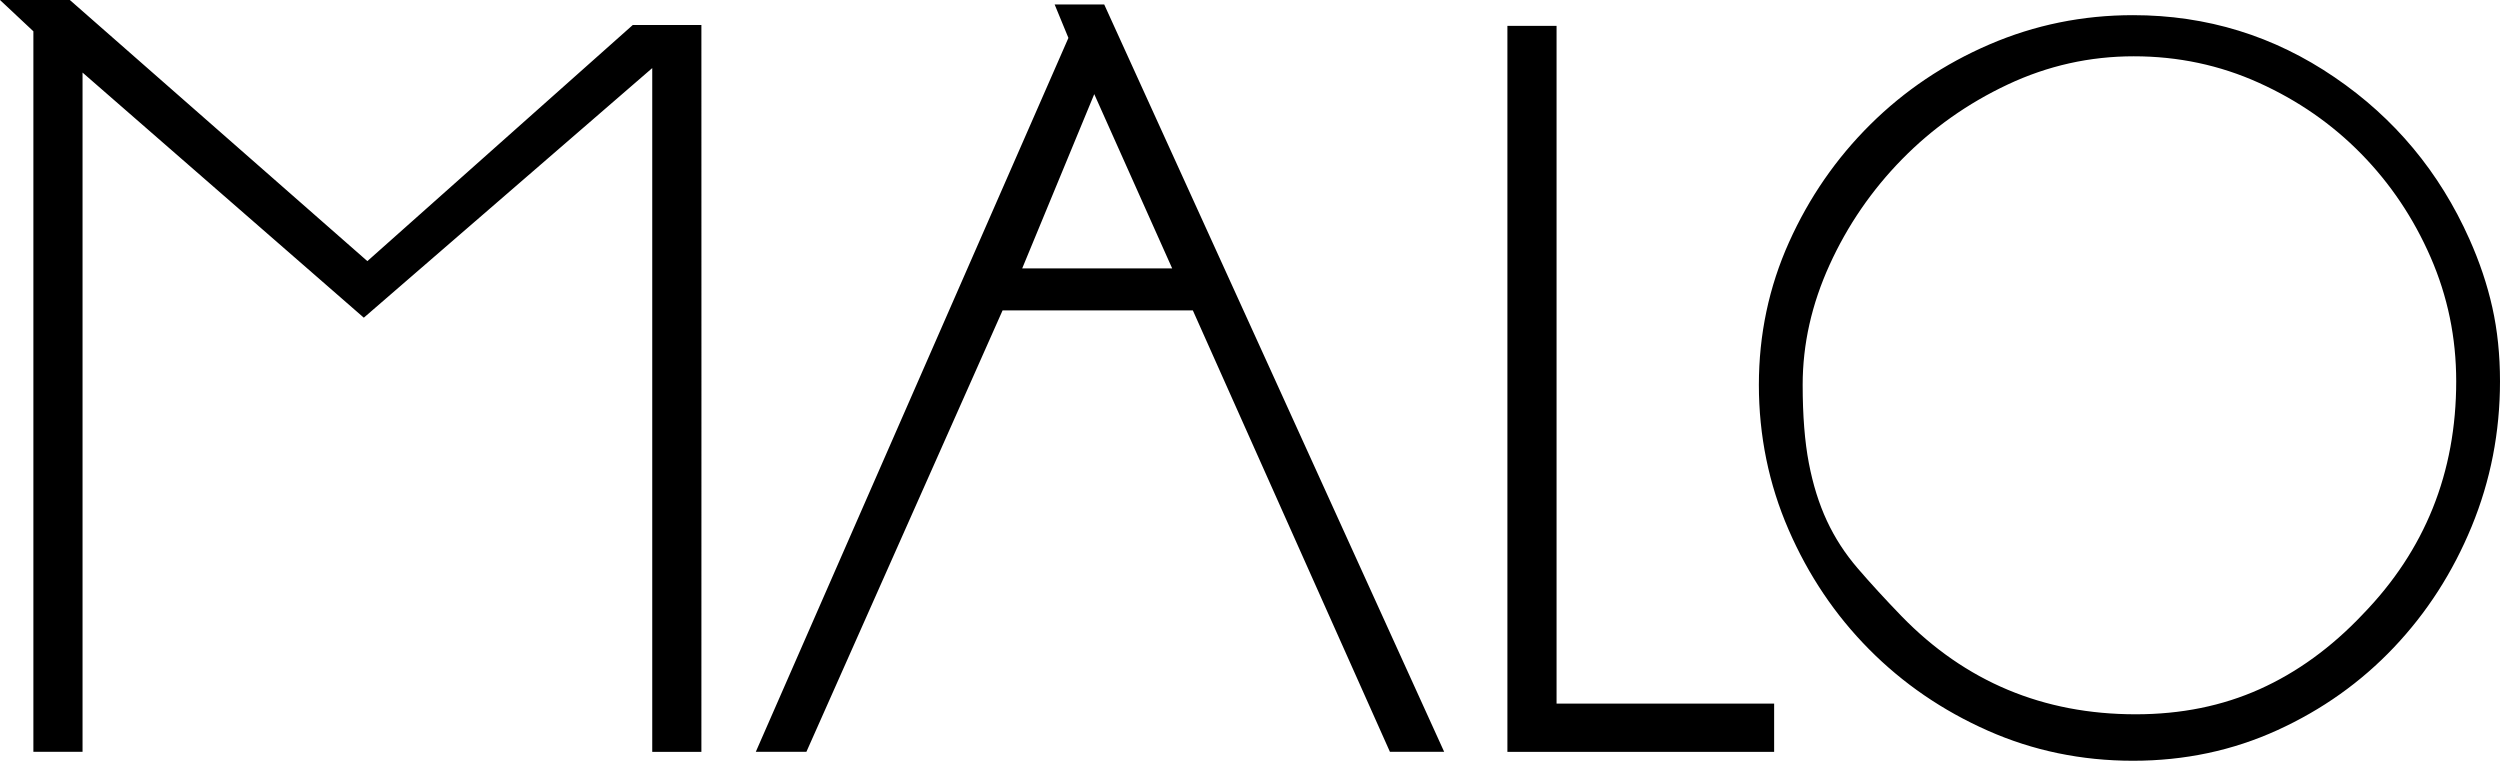 <?xml version="1.0" encoding="UTF-8"?> <svg xmlns="http://www.w3.org/2000/svg" xmlns:xlink="http://www.w3.org/1999/xlink" xmlns:xodm="http://www.corel.com/coreldraw/odm/2003" xml:space="preserve" width="138.796mm" height="42.236mm" version="1.1" style="shape-rendering:geometricPrecision; text-rendering:geometricPrecision; image-rendering:optimizeQuality; fill-rule:evenodd; clip-rule:evenodd" viewBox="0 0 2625.56 798.96"> <defs> <style type="text/css"> .fil0 {fill:black;fill-rule:nonzero} </style> </defs> <g id="Слой_x0020_1">  <path class="fil0" d="M35.06 786.26l0 -753.39 -35.06 -32.87 73.35 0 312.47 274.23 278.77 -248.01 72.03 0c0,254.46 0.14,508.92 -0,763.37l-51.62 0 0 -718.1 -302.91 262.15 -295.4 -257.44 0 713.38 -51.63 0 0 -3.34zm760.73 -1.33l326.28 -745.11 -14.47 -35.14 52.07 0c119.2,261.54 238.05,523.26 357.04,784.91l-56.97 0 -206.97 -463.57 -199.85 0 -206.03 463.57 -53.14 0 2.04 -4.67zm277.74 -503.04l157.52 0 -81.84 -183.04 -75.68 183.04zm1167.53 -222.77c-23.2,0 -45.84,2.47 -67.88,7.4 -22.06,4.94 -43.6,12.35 -64.62,22.24 -21.05,9.9 -40.83,21.4 -59.32,34.48 -18.49,13.08 -35.71,27.74 -51.64,43.97 -15.93,16.24 -30.24,33.61 -42.94,52.11 -12.7,18.51 -23.77,38.13 -33.2,58.86 -9.42,20.69 -16.49,41.55 -21.2,62.56 -4.7,20.96 -7.05,42.1 -7.05,63.42 0,16.17 0.54,31.1 1.63,44.8 1.08,13.7 2.71,26.19 4.87,37.45 2.16,11.27 4.82,21.96 7.98,32.06 3.15,10.05 6.81,19.56 10.97,28.51 4.17,8.95 8.93,17.56 14.28,25.82 5.38,8.3 11.38,16.3 18,24 6.79,7.9 13.99,15.99 21.58,24.27 7.56,8.25 15.78,16.97 24.65,26.16 33.39,34.32 70.56,60.05 111.49,77.2 40.95,17.15 85.71,25.73 134.28,25.73 23.86,0 46.63,-2.2 68.3,-6.6 21.67,-4.39 42.32,-10.99 61.93,-19.79 19.59,-8.79 38.4,-19.72 56.41,-32.79 18.05,-13.09 35.27,-28.29 51.64,-45.59l0.03 -0.04c32.78,-33.71 57.37,-70.97 73.75,-111.77 16.38,-40.79 24.57,-85.18 24.57,-133.15 0,-22.91 -2.24,-45.21 -6.71,-66.88 -4.48,-21.7 -11.2,-42.82 -20.16,-63.37 -8.97,-20.58 -19.53,-39.92 -31.67,-58.01 -12.13,-18.08 -25.86,-34.94 -41.16,-50.56 -15.31,-15.62 -31.93,-29.65 -49.85,-42.09 -17.92,-12.44 -37.19,-23.31 -57.78,-32.6 -20.54,-9.27 -41.74,-16.22 -63.59,-20.85 -21.84,-4.63 -44.36,-6.95 -67.56,-6.95zm384.5 341.3c0,53.49 -9.92,104.33 -29.76,152.51 -9.91,24.08 -21.68,46.7 -35.28,67.85 -13.61,21.17 -29.08,40.89 -46.4,59.15 -17.31,18.25 -36.16,34.63 -56.55,49.11 -20.38,14.48 -42.3,27.07 -65.75,37.77 -23.49,10.72 -47.88,18.76 -73.15,24.12 -25.29,5.36 -51.48,8.04 -78.54,8.04 -27.04,0 -53.29,-2.64 -78.74,-7.92 -25.43,-5.27 -50.05,-13.19 -73.84,-23.75 -23.75,-10.53 -46.02,-22.92 -66.8,-37.16 -20.77,-14.24 -40.05,-30.33 -57.84,-48.28 -17.79,-17.94 -33.73,-37.39 -47.82,-58.33 -14.07,-20.91 -26.3,-43.33 -36.69,-67.26 -10.4,-23.94 -18.19,-48.59 -23.39,-73.93 -5.2,-25.38 -7.81,-51.43 -7.81,-78.16 0,-26.43 2.64,-52.14 7.92,-77.12 5.28,-24.98 13.2,-49.2 23.75,-72.68 21.08,-46.89 49.57,-88.12 85.44,-123.69 35.9,-35.58 77.61,-63.6 125.12,-84.05 47.56,-20.47 97.79,-30.71 150.69,-30.71 38.71,0 75.72,5.44 111.02,16.31 35.29,10.87 68.84,27.17 100.64,48.89 31.47,21.41 59.01,46.28 82.62,74.61 23.61,28.33 43.29,60.12 59.01,95.36 5.35,11.96 10.03,23.92 14.05,35.89 4.01,11.95 7.36,23.93 10.04,35.92 2.68,12 4.7,24.46 6.03,37.37 1.34,12.97 2.02,26.35 2.02,40.14zm-762.32 341.83l0 47.35 -280.13 0 0 -762.43 51.63 0 0 711.75 228.51 0 0 3.34z"></path> </g> </svg> 